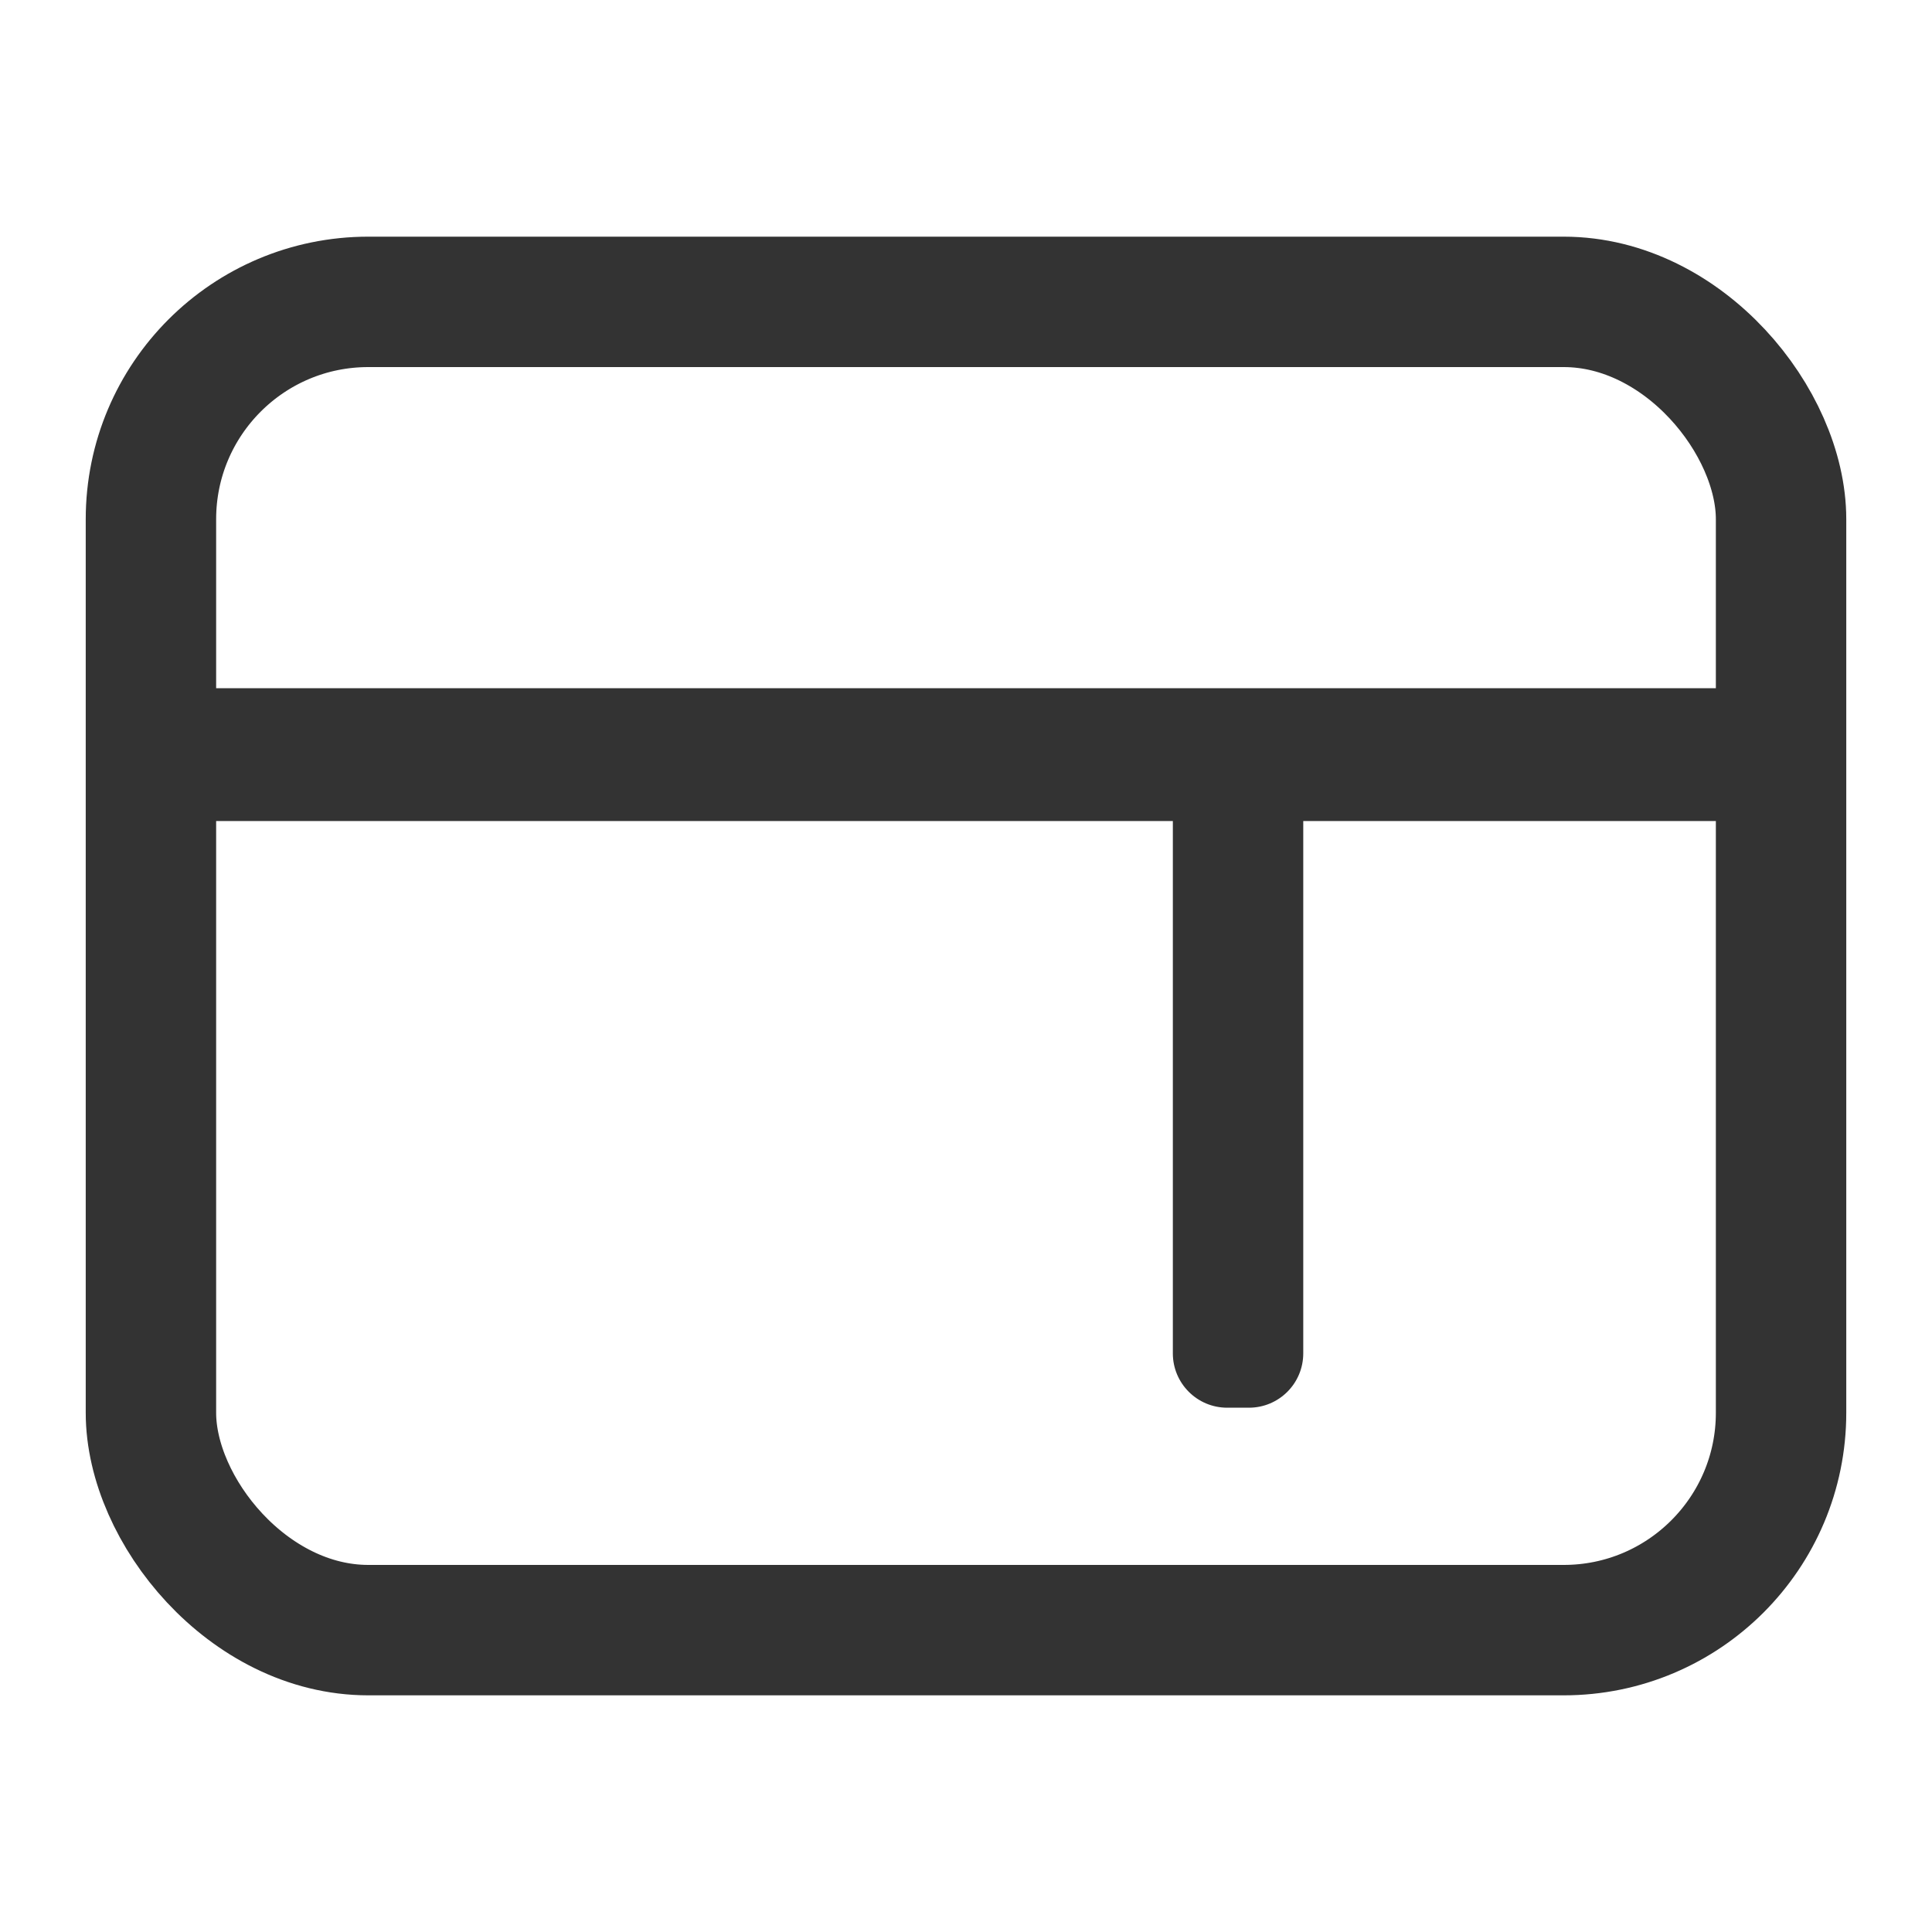 <?xml version="1.0" encoding="UTF-8"?>
<svg width="32px" height="32px" viewBox="0 0 32 32" version="1.1" xmlns="http://www.w3.org/2000/svg" xmlns:xlink="http://www.w3.org/1999/xlink">
    <title>左icon</title>
    <g id="官网-pc" stroke="none" stroke-width="1" fill="none" fill-rule="evenodd">
        <g id="切图2" transform="translate(-283, -1666)">
            <g id="AS广告投放" transform="translate(283, 1666)">
                <g id="左icon" transform="translate(2.5, 5)">
                    <path d="M17.826,7.316 L18.186,7.316 C18.684,7.316 19.086,7.719 19.086,8.216 L19.086,17.416 C19.086,17.913 18.684,18.316 18.186,18.316 L17.826,18.316 C17.329,18.316 16.926,17.913 16.926,17.416 L16.926,8.216 C16.926,7.719 17.329,7.316 17.826,7.316 Z" id="矩形" fill="#333333"></path>
                    <rect id="矩形" stroke="#333333" stroke-width="2.16" stroke-linejoin="round" x="0" y="0" width="27" height="22" rx="3.6"></rect>
                    <polygon id="矩形" fill="#333333" points="0.726 6.399 26.826 6.399 26.826 8.599 0.726 8.599"></polygon>
                </g>
            </g>
        </g>
    </g>
</svg>